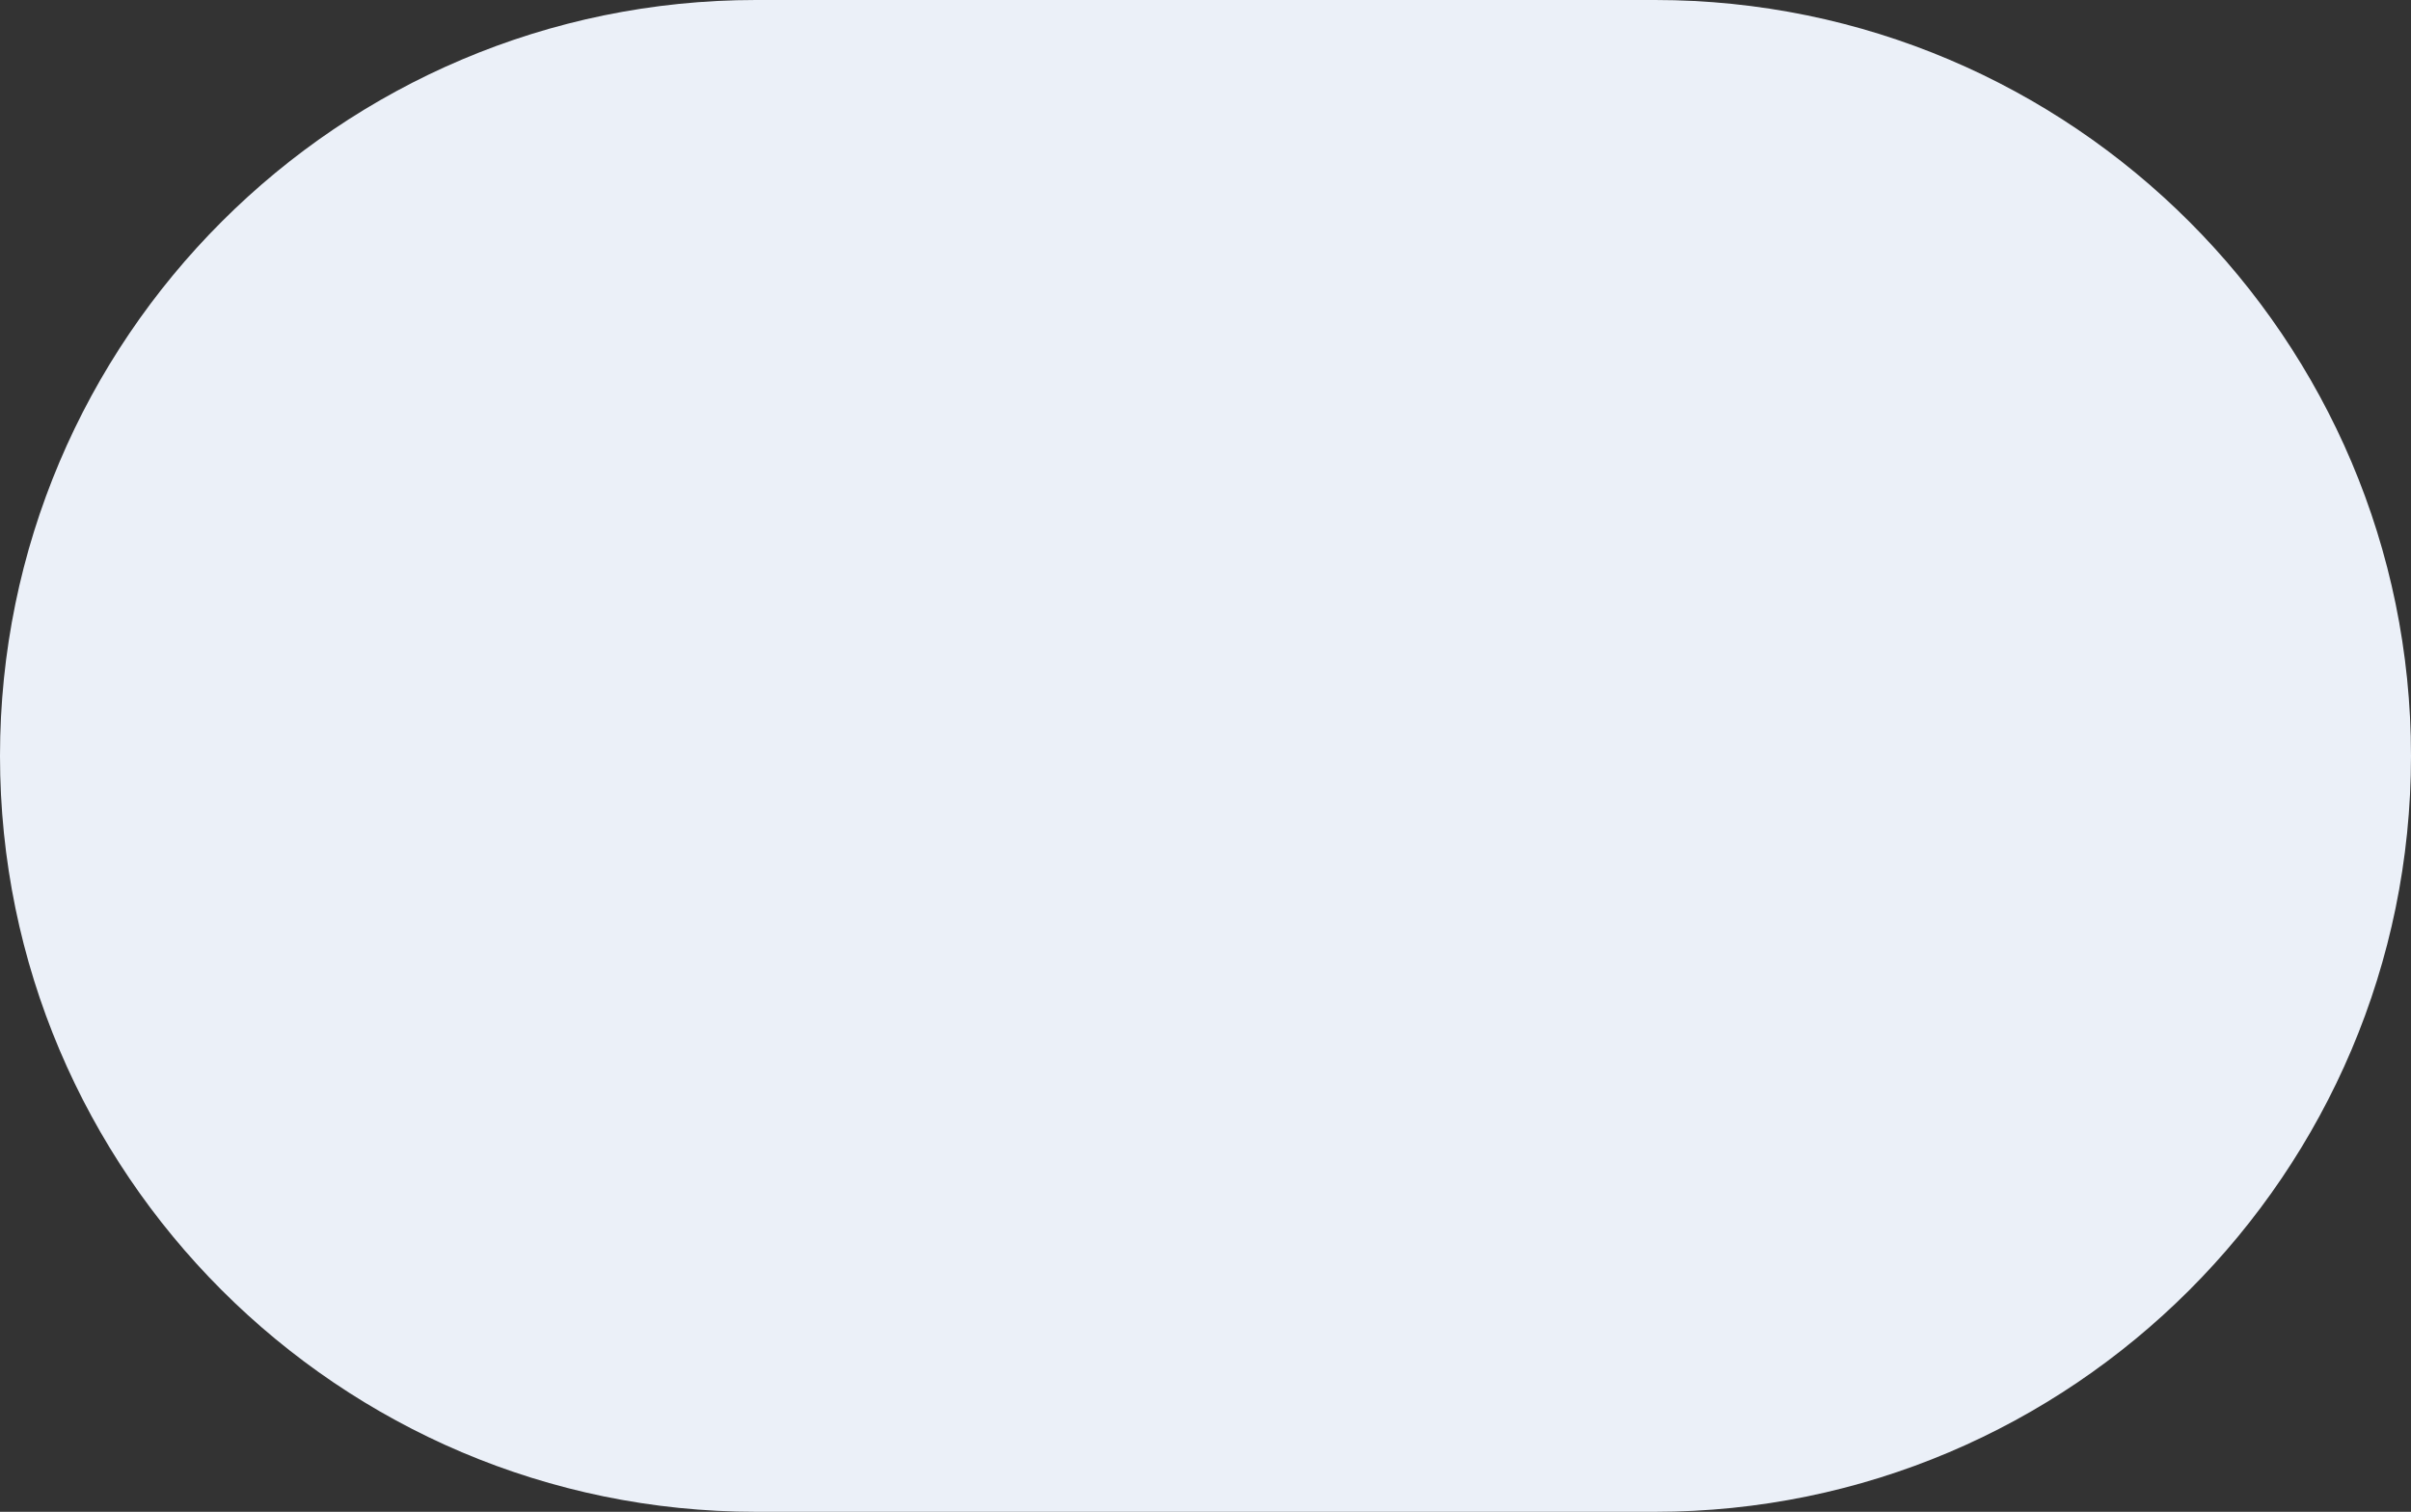 <?xml version="1.0" encoding="UTF-8"?>
<svg xmlns="http://www.w3.org/2000/svg" id="Camada_1" version="1.1" viewBox="0 0 59 37">
  <rect x="0" y="0" width="59" height="37" fill="#333333" stroke="none"/>
  <defs>
    <style>
      .st0 {
        fill: #ebf0f8;
      }
    </style>
  </defs>
  <path class="st0" d="M40.5,0h-22C8.3,0,0,8.3,0,18.5s8.3,18.5,18.5,18.5h22c10.2,0,18.5-8.3,18.5-18.5S50.7,0,40.5,0Z"></path>
</svg>
